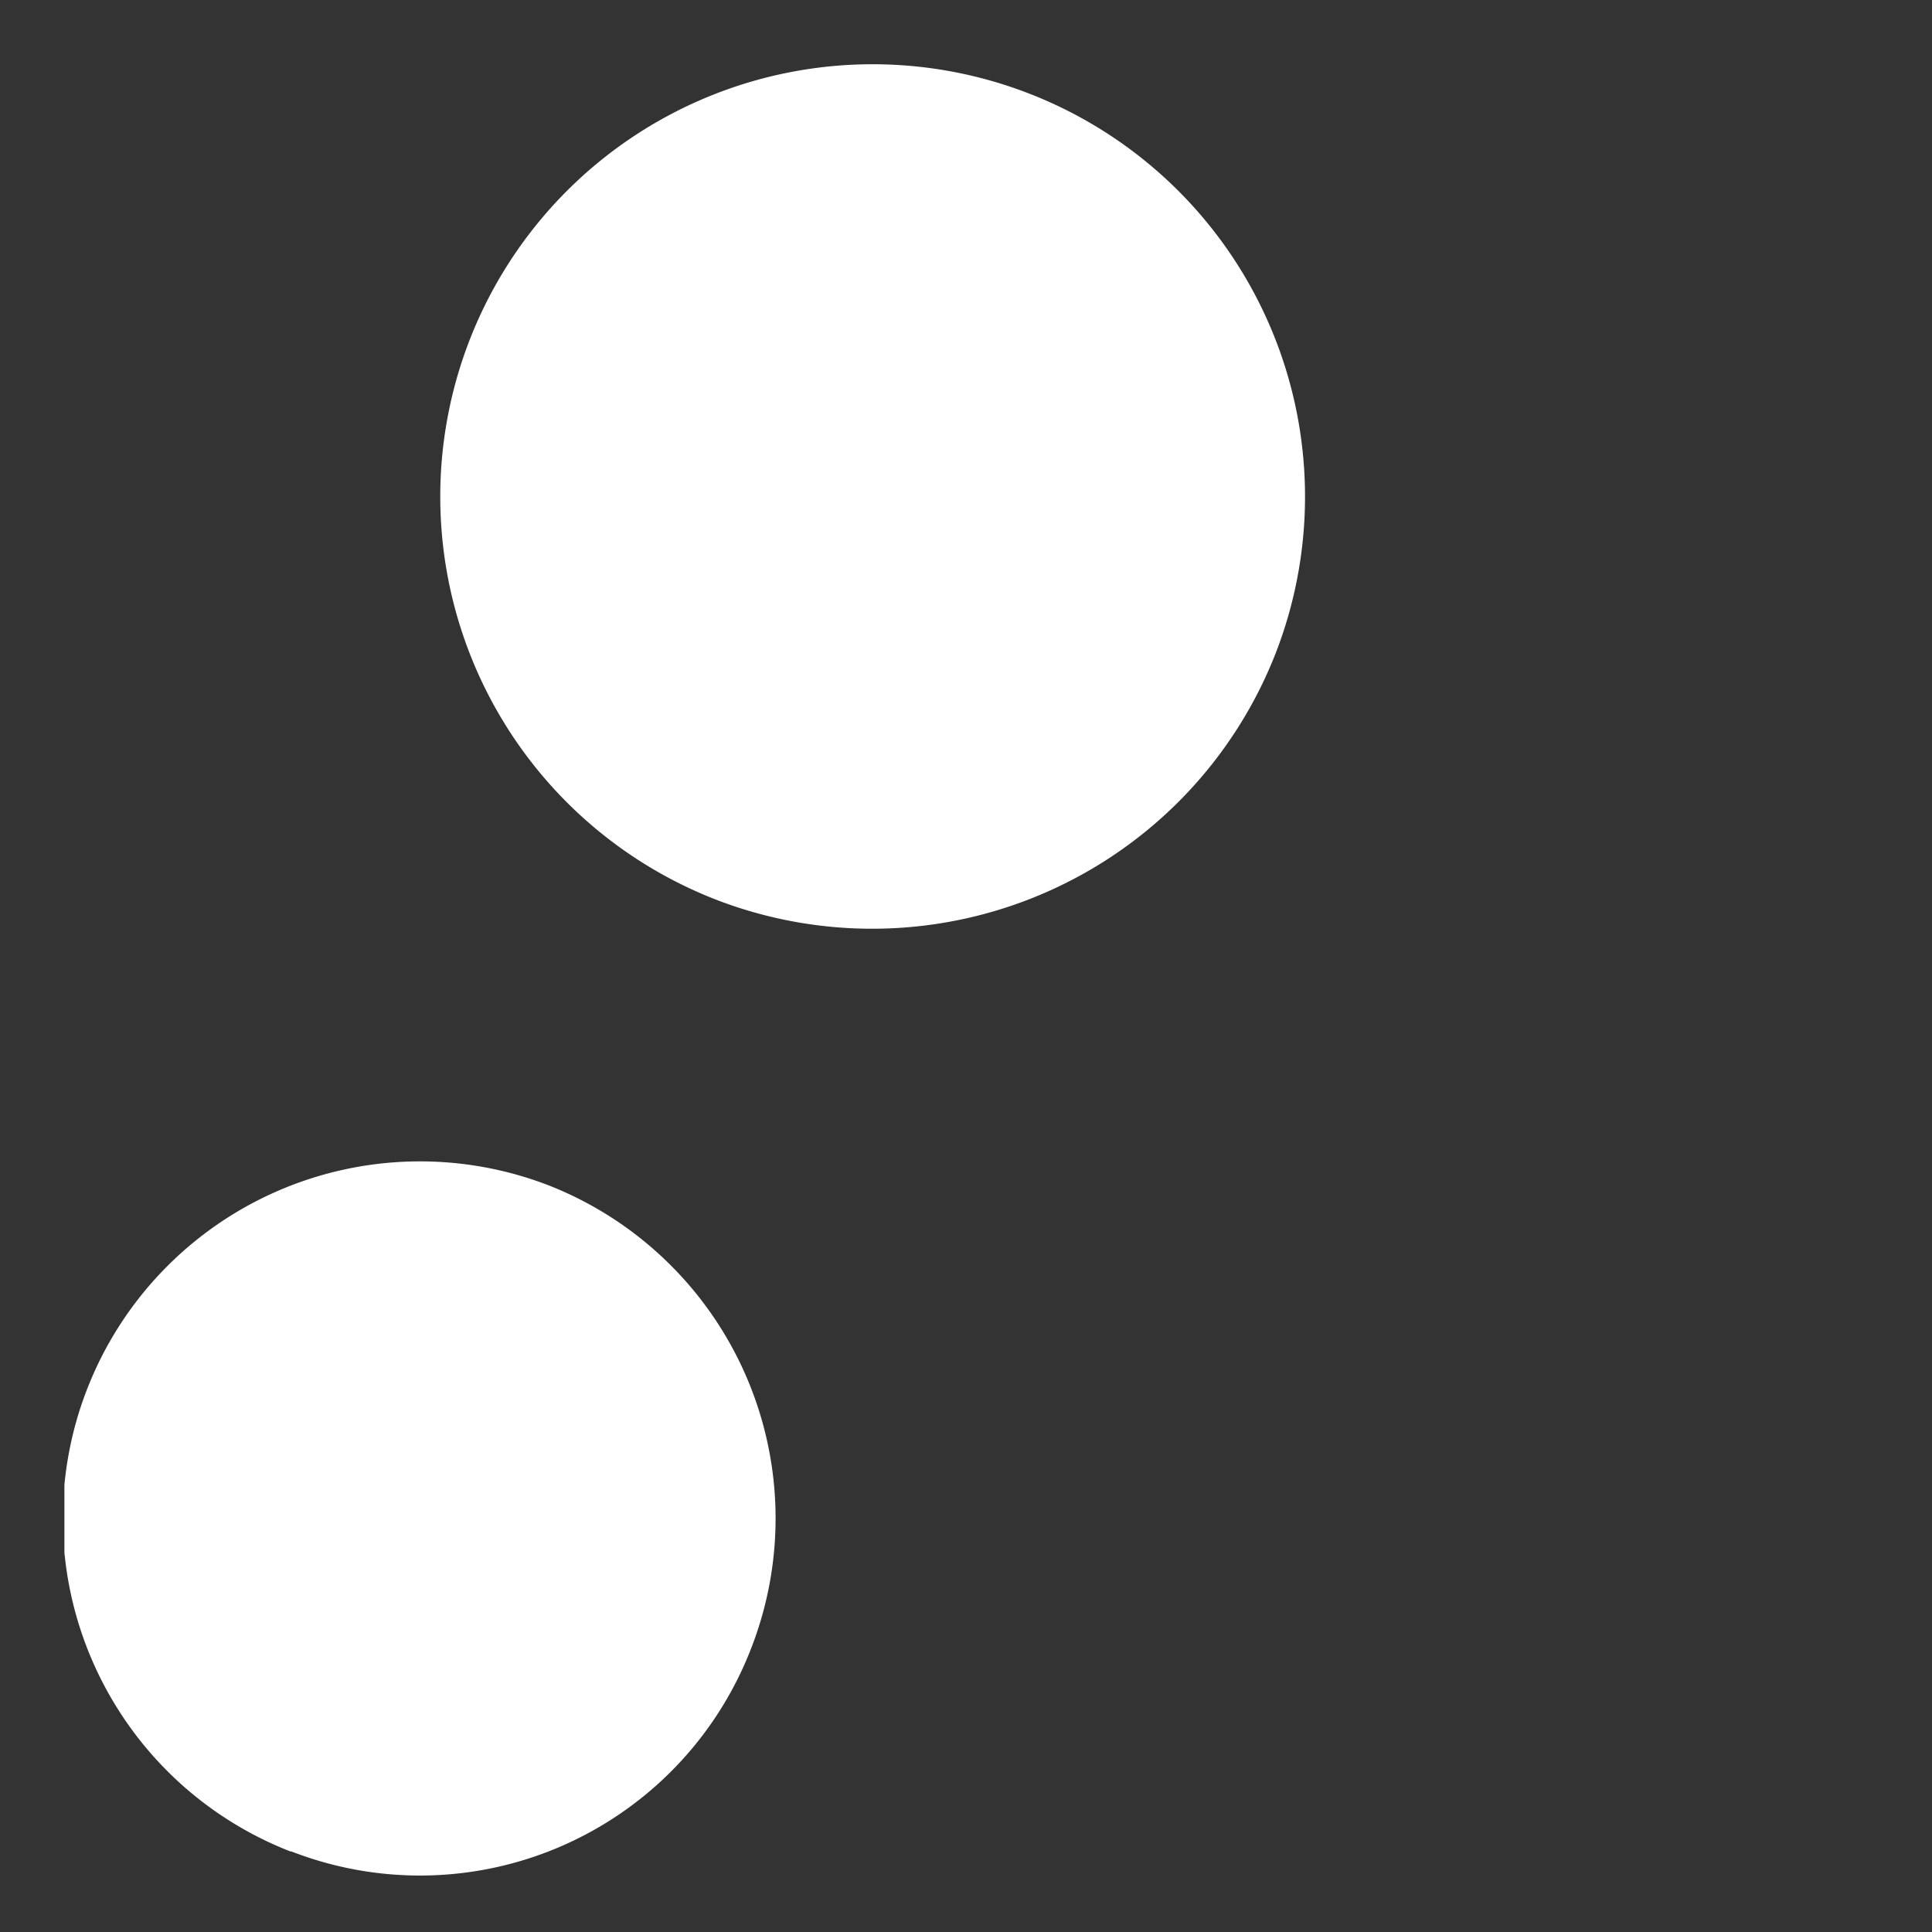 <svg xmlns="http://www.w3.org/2000/svg" xmlns:xlink="http://www.w3.org/1999/xlink" width="30" height="30" viewBox="0 0 30 30">
  <rect x="0" y="0" width="30" height="30" fill="#333333" stroke="none"/>
  <defs>
    <clipPath id="clip-path">
      <rect id="長方形_1396" data-name="長方形 1396" width="19.26" height="28.132" fill="#fff"/>
    </clipPath>
    <clipPath id="clip-icon-ttl">
      <rect width="30" height="30"/>
    </clipPath>
  </defs>
  <g id="icon-ttl" clip-path="url(#clip-icon-ttl)">
    <g id="グループ_2929" data-name="グループ 2929" transform="translate(1 1)">
      <g id="グループ_2928" data-name="グループ 2928" transform="translate(0 0)" clip-path="url(#clip-path)">
        <path id="パス_1274" data-name="パス 1274" d="M3.517,34.443A5.544,5.544,0,0,1,7.527,24.1a5.556,5.556,0,0,1,3.138,7.183h0a5.512,5.512,0,0,1-7.148,3.154" transform="translate(0 -6.691)" fill="#fff" fill-rule="evenodd"/>
        <path id="パス_1275" data-name="パス 1275" d="M12.457,12.98a6.714,6.714,0,1,1,8.657-3.82,6.729,6.729,0,0,1-8.657,3.82" transform="translate(-2.312 0)" fill="#fff" fill-rule="evenodd"/>
      </g>
    </g>
  </g>
</svg>
